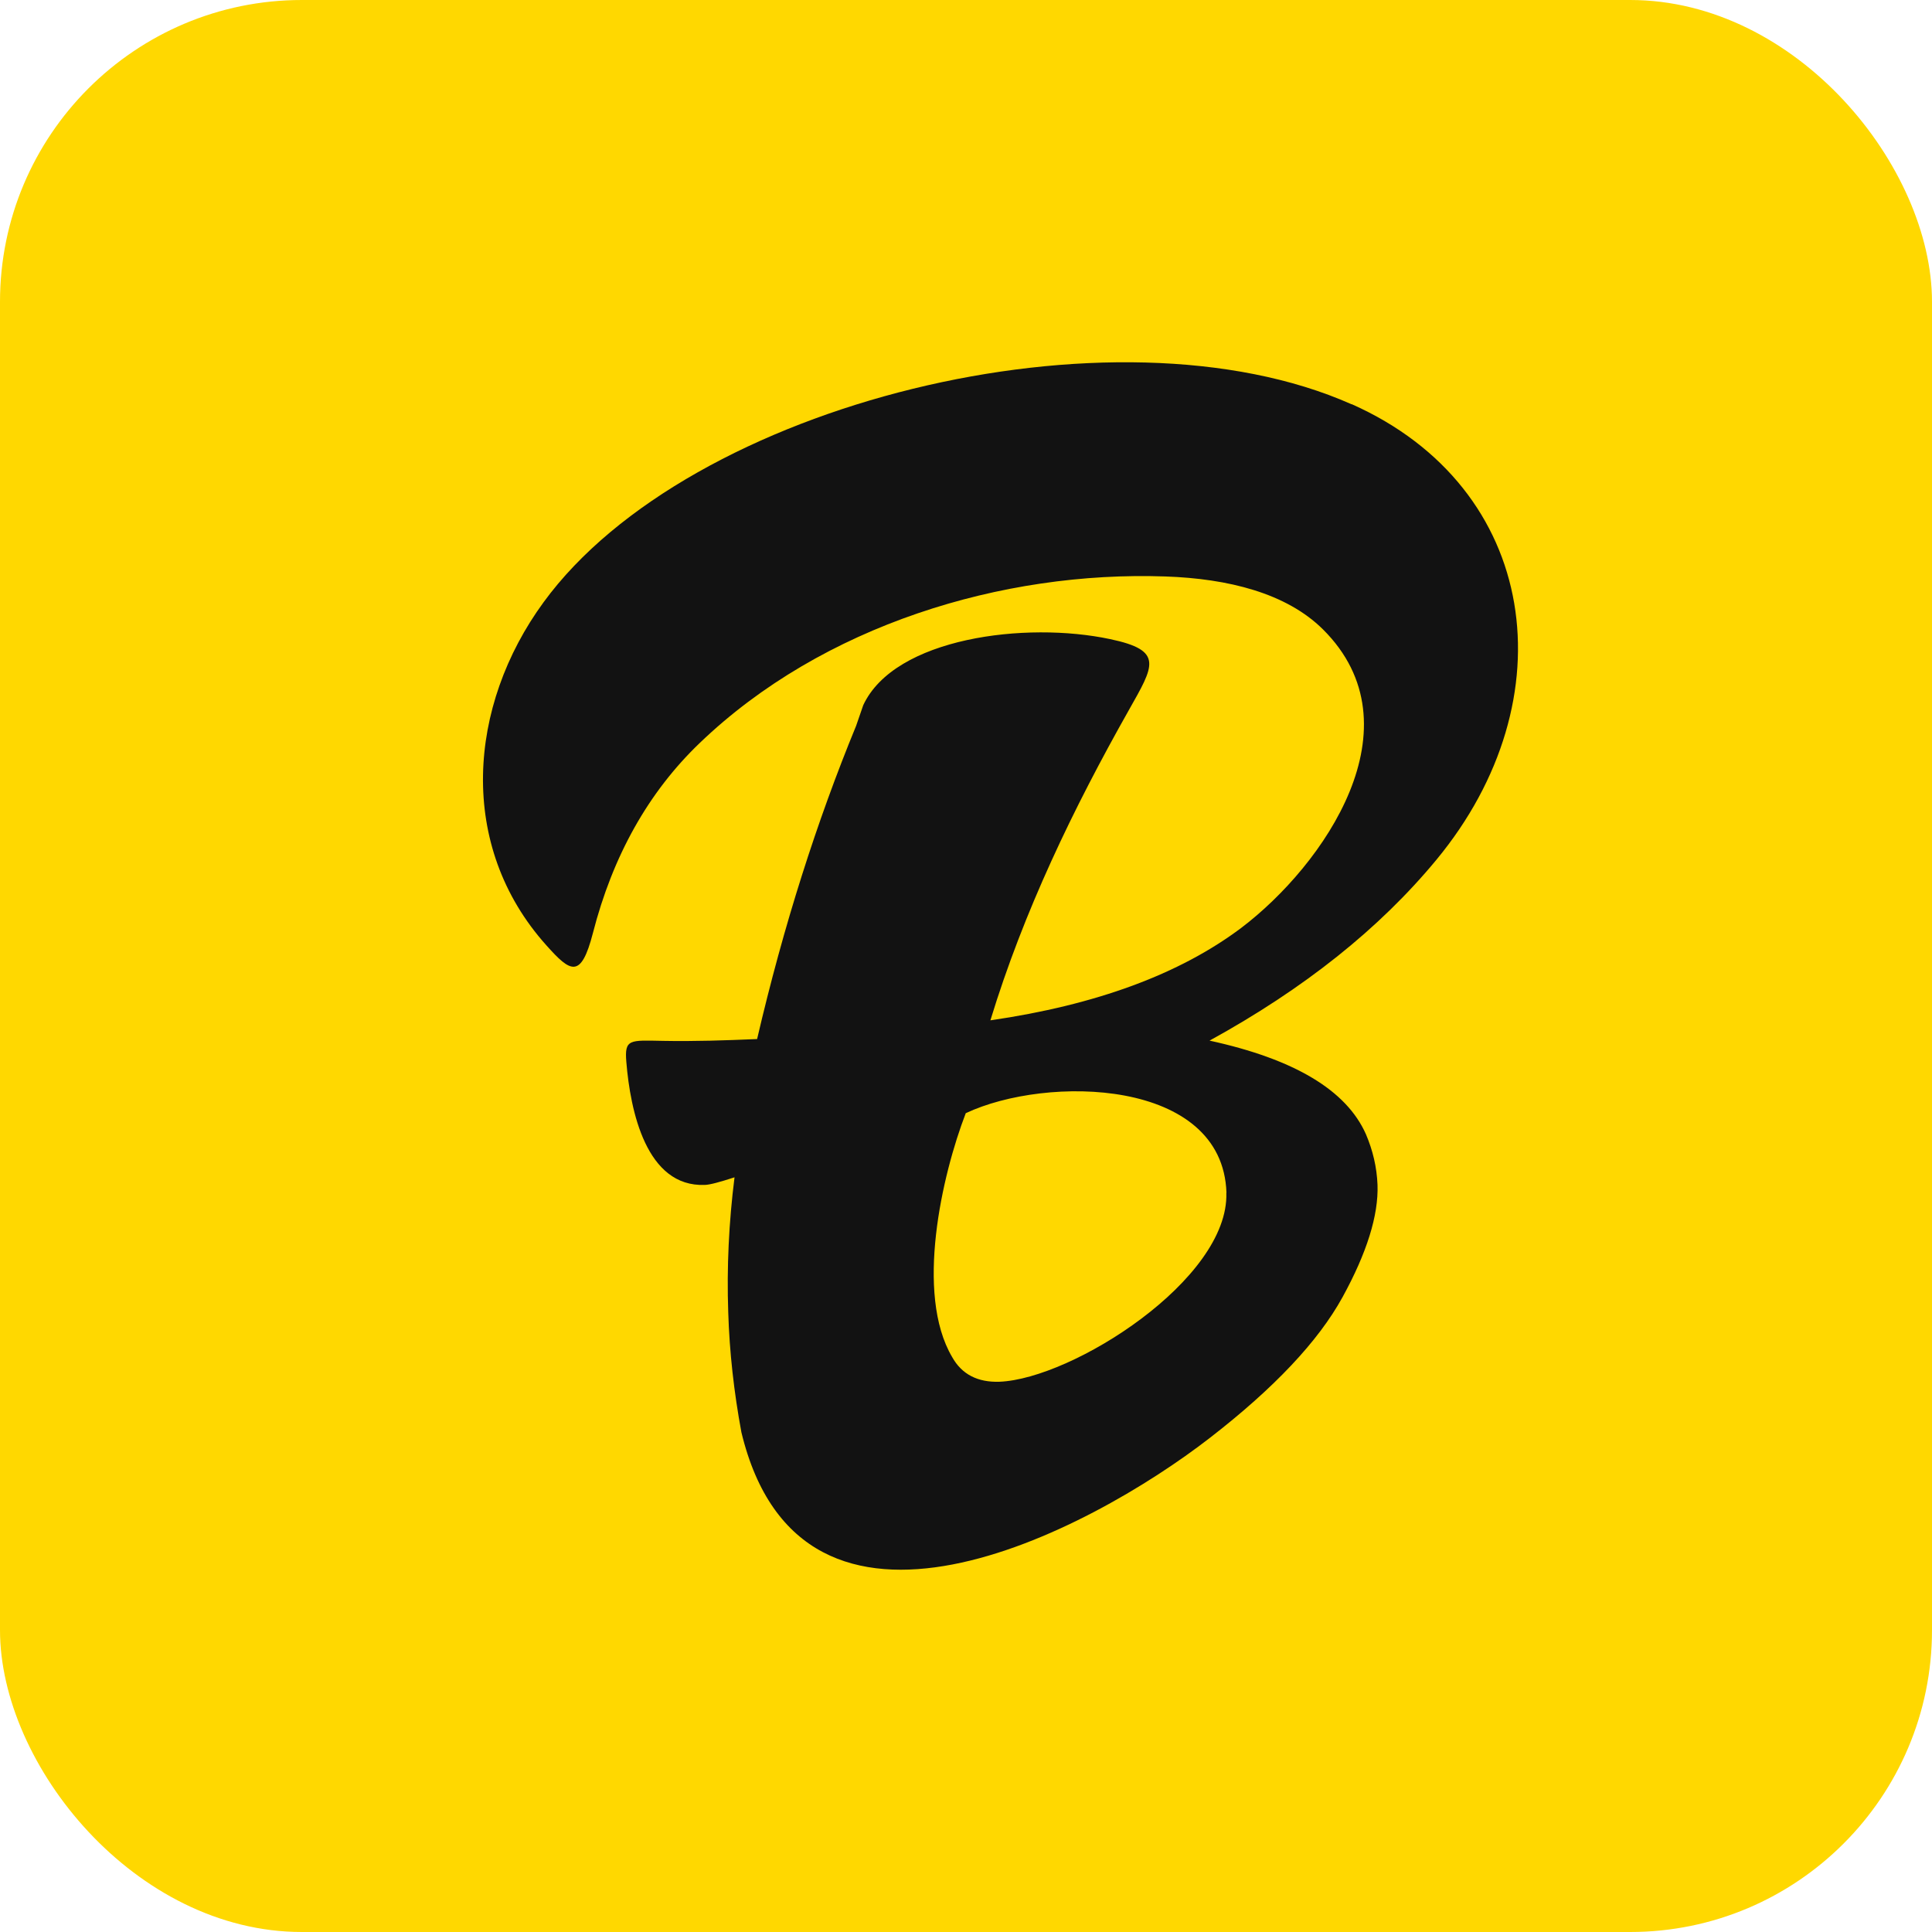 <svg width="16" height="16" viewBox="0 0 16 16" fill="none" xmlns="http://www.w3.org/2000/svg">
  <rect width="16" height="16" rx="2.5" fill="#FFD800" />
  <path fill-rule="evenodd" clip-rule="evenodd"
    d="M11.193 3.348C9.223 2.472 5.708 3.335 4.502 4.987C3.874 5.845 3.784 7.003 4.525 7.829C4.725 8.053 4.811 8.11 4.91 7.728C5.074 7.089 5.369 6.561 5.795 6.153C6.812 5.177 8.302 4.727 9.651 4.774C10.172 4.792 10.653 4.912 10.956 5.212C11.764 6.015 10.964 7.165 10.28 7.684C9.769 8.068 9.076 8.323 8.202 8.45C8.478 7.546 8.889 6.695 9.348 5.882C9.556 5.513 9.642 5.387 9.194 5.293C8.495 5.144 7.409 5.281 7.149 5.84L7.09 6.011C6.765 6.801 6.489 7.665 6.27 8.605C6.01 8.616 5.752 8.625 5.49 8.62C5.215 8.615 5.171 8.603 5.187 8.794C5.22 9.2 5.352 9.832 5.837 9.813C5.877 9.812 5.957 9.791 6.083 9.75C6.036 10.123 6.018 10.497 6.031 10.868C6.041 11.196 6.078 11.527 6.14 11.862C6.64 13.936 9.01 12.691 10.022 11.906C10.55 11.497 10.917 11.109 11.118 10.743C11.319 10.377 11.417 10.065 11.408 9.812C11.402 9.665 11.369 9.527 11.312 9.393C11.15 9.028 10.719 8.771 10.017 8.618C10.8 8.188 11.425 7.69 11.896 7.12C12.993 5.793 12.75 4.039 11.194 3.347L11.193 3.348ZM10.156 9.878C10.18 10.596 8.881 11.419 8.277 11.443C8.097 11.449 7.965 11.382 7.885 11.238C7.576 10.713 7.801 9.731 7.998 9.219C8.668 8.903 10.126 8.928 10.157 9.878H10.156Z"
    fill="#121212" />
</svg>
  